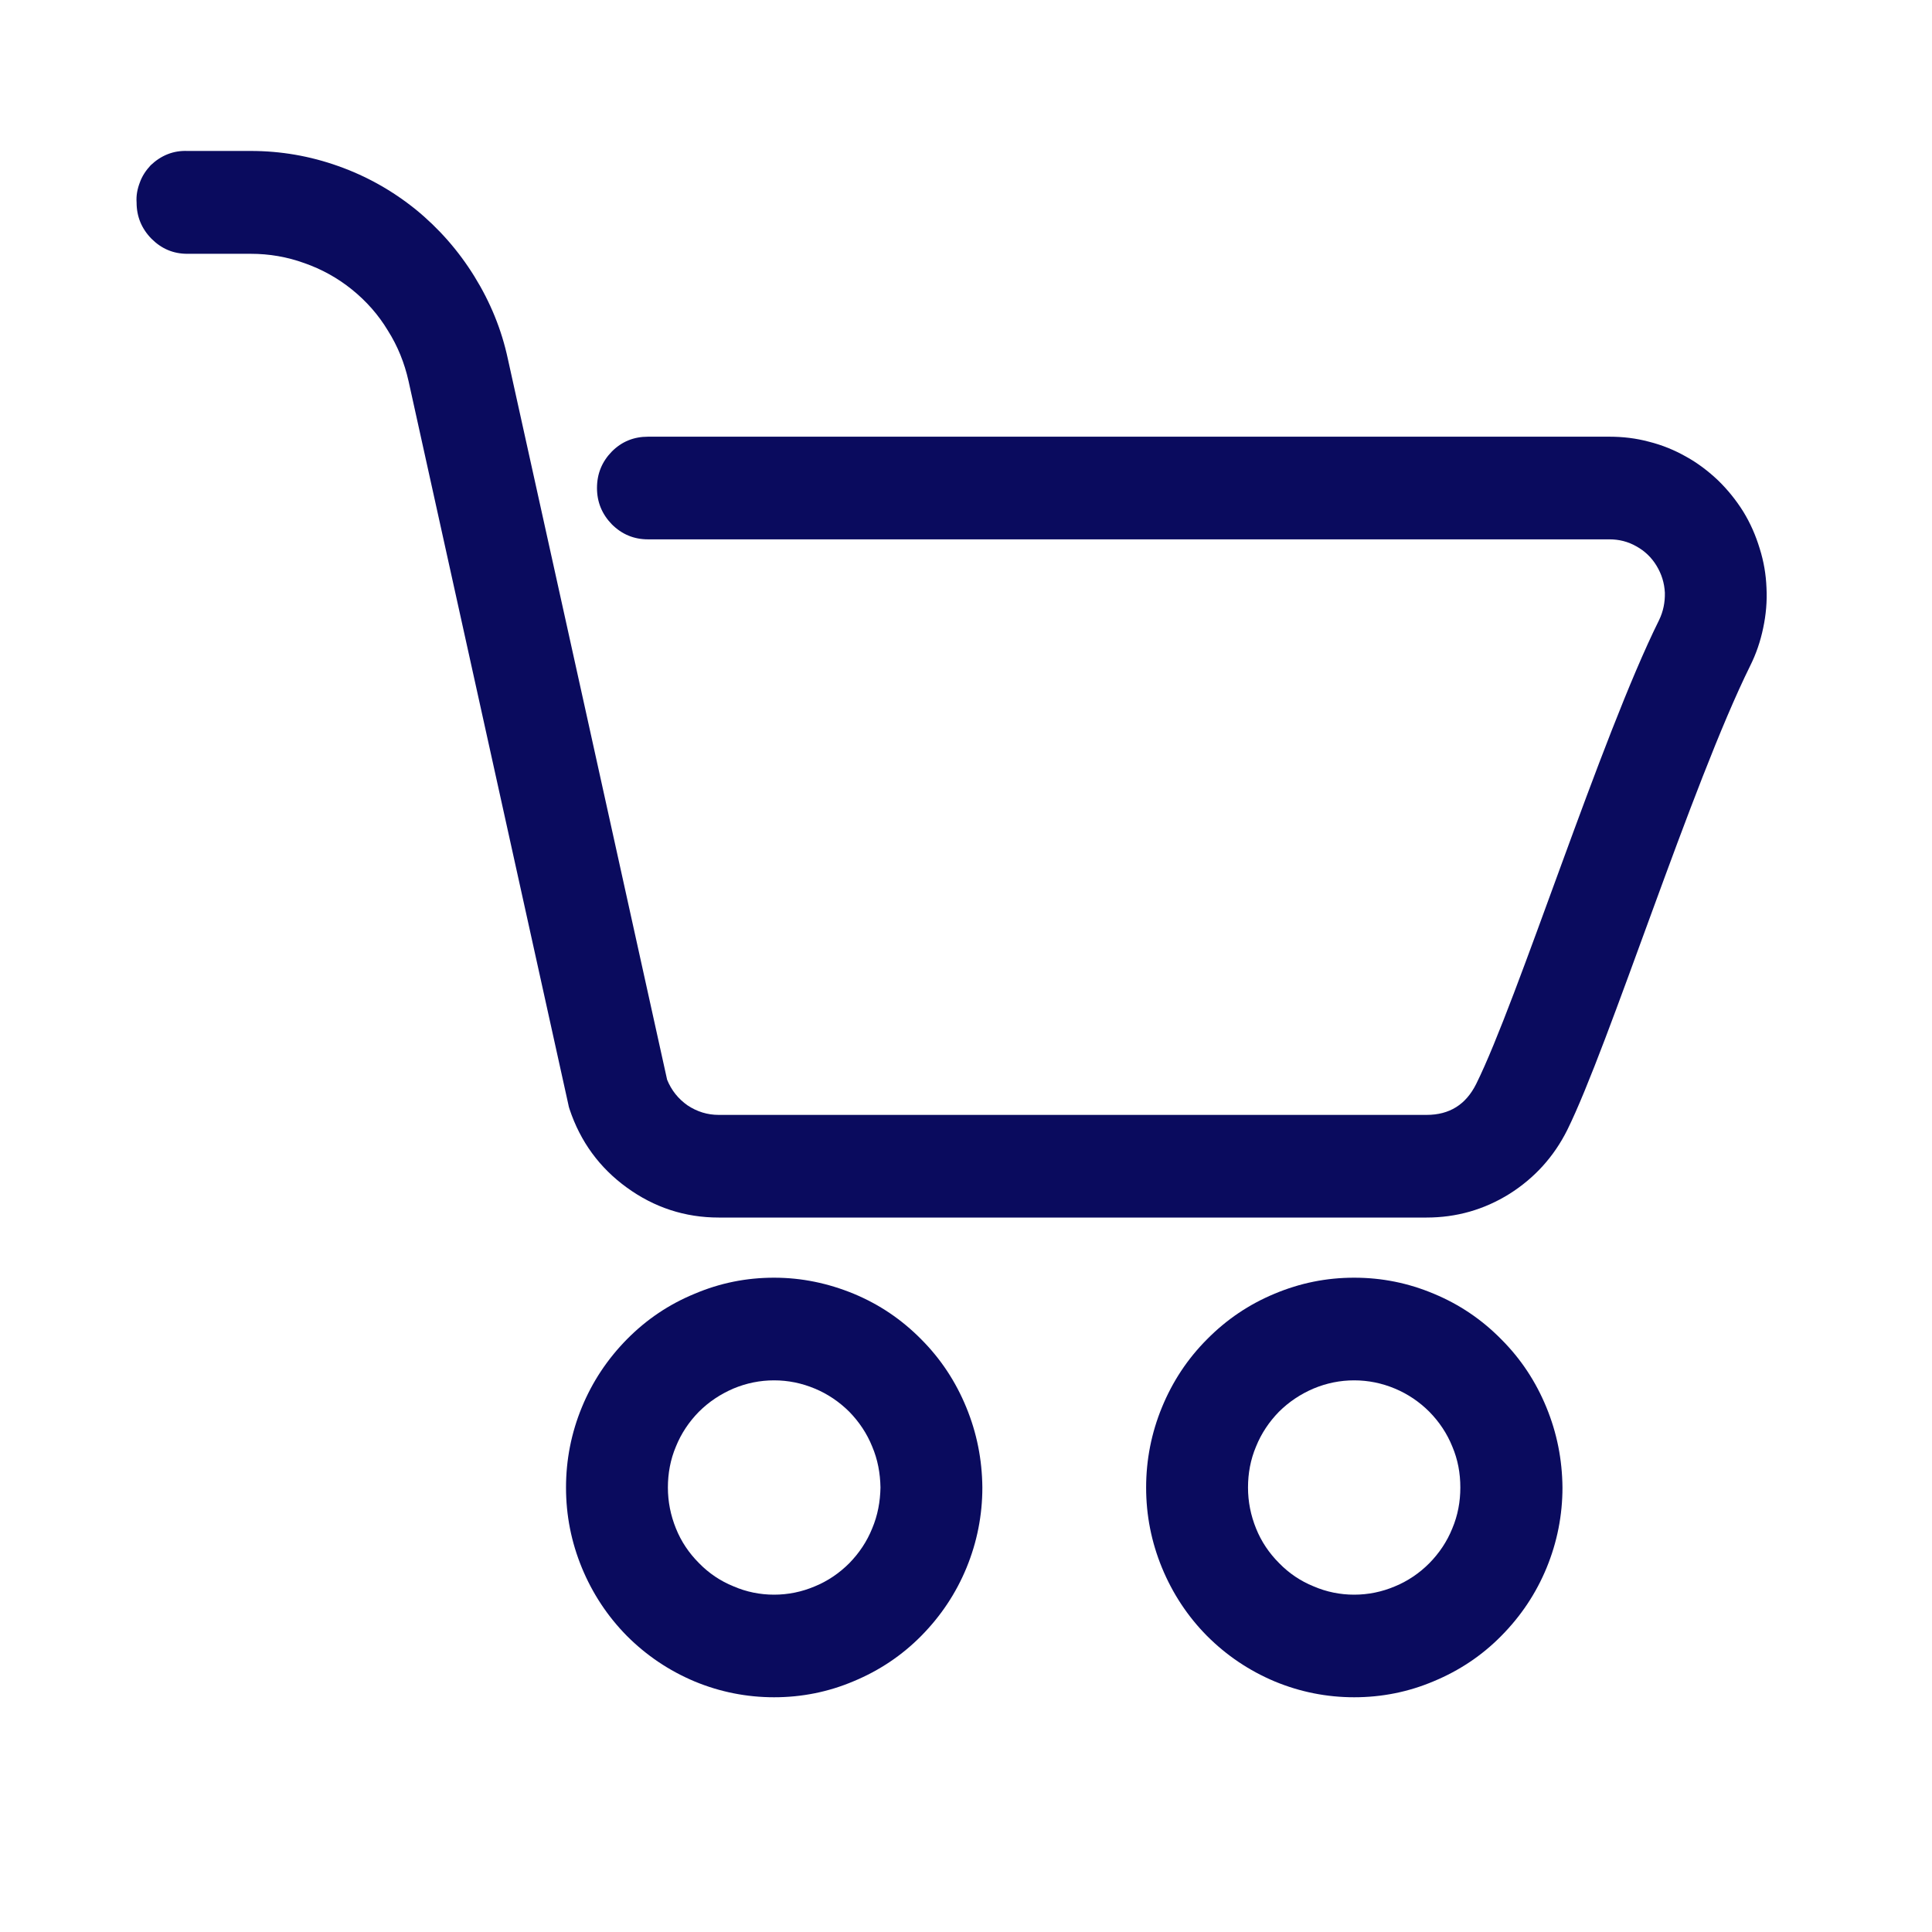 <svg xmlns="http://www.w3.org/2000/svg" xmlns:xlink="http://www.w3.org/1999/xlink" width="40" zoomAndPan="magnify" viewBox="0 0 30 30" height="40" preserveAspectRatio="xMidYMid meet" version="1.0"><defs><clipPath id="c7f2035530"><path d="M 2.121 2.102 L 27.523 2.102 L 27.523 19 L 2.121 19 Z M 2.121 2.102 " clip-rule="nonzero"/></clipPath><clipPath id="30d773acdc"><path d="M 8 19 L 16 19 L 16 26.781 L 8 26.781 Z M 8 19 " clip-rule="nonzero"/></clipPath><clipPath id="91a01e1364"><path d="M 17 19 L 25 19 L 25 26.781 L 17 26.781 Z M 17 19 " clip-rule="nonzero"/></clipPath></defs><g clip-path="url(#c7f2035530)"><path fill="#0a0b5e" d="M 24.992 6.781 L 10.062 6.781 C 9.844 6.781 9.656 6.855 9.5 7.012 C 9.348 7.168 9.27 7.355 9.27 7.578 C 9.27 7.797 9.348 7.984 9.5 8.141 C 9.656 8.297 9.844 8.375 10.062 8.375 L 24.992 8.375 C 25.141 8.375 25.281 8.41 25.41 8.484 C 25.539 8.555 25.645 8.656 25.723 8.785 C 25.801 8.914 25.844 9.051 25.852 9.203 C 25.855 9.352 25.828 9.492 25.762 9.629 C 24.855 11.457 23.566 15.535 22.922 16.832 C 22.762 17.152 22.508 17.312 22.152 17.312 L 11.16 17.312 C 10.984 17.312 10.824 17.262 10.676 17.164 C 10.531 17.062 10.426 16.93 10.359 16.766 C 10.359 16.758 7.887 5.578 7.887 5.578 C 7.789 5.117 7.613 4.691 7.367 4.293 C 7.121 3.895 6.816 3.547 6.457 3.254 C 6.094 2.961 5.691 2.734 5.25 2.578 C 4.812 2.422 4.359 2.344 3.895 2.344 L 2.91 2.344 C 2.805 2.34 2.703 2.355 2.602 2.395 C 2.504 2.434 2.418 2.492 2.34 2.566 C 2.266 2.645 2.207 2.734 2.172 2.832 C 2.133 2.934 2.113 3.035 2.121 3.145 C 2.121 3.363 2.199 3.551 2.352 3.707 C 2.508 3.863 2.691 3.941 2.91 3.941 L 3.895 3.941 C 4.18 3.941 4.457 3.988 4.727 4.086 C 4.996 4.18 5.242 4.316 5.465 4.496 C 5.688 4.676 5.875 4.887 6.023 5.133 C 6.176 5.375 6.281 5.637 6.344 5.918 L 8.824 17.145 C 8.828 17.172 8.836 17.199 8.844 17.223 C 9.012 17.727 9.309 18.133 9.734 18.441 C 10.16 18.75 10.637 18.906 11.16 18.906 L 22.152 18.906 C 22.613 18.906 23.043 18.785 23.438 18.539 C 23.828 18.293 24.129 17.961 24.336 17.547 C 24.98 16.246 26.27 12.172 27.176 10.34 C 27.27 10.152 27.336 9.957 27.379 9.75 C 27.422 9.547 27.441 9.34 27.43 9.129 C 27.422 8.918 27.387 8.715 27.324 8.516 C 27.262 8.312 27.18 8.125 27.07 7.945 C 26.961 7.77 26.828 7.605 26.68 7.461 C 26.527 7.316 26.363 7.191 26.18 7.09 C 26 6.988 25.809 6.91 25.605 6.859 C 25.406 6.805 25.199 6.781 24.992 6.781 Z M 24.992 6.781 " fill-opacity="1" fill-rule="evenodd"/></g><g clip-path="url(#30d773acdc)"><path fill="#0a0b5e" d="M 12.02 19.84 C 11.59 19.84 11.18 19.922 10.785 20.09 C 10.387 20.254 10.039 20.488 9.734 20.797 C 9.434 21.102 9.199 21.453 9.035 21.852 C 8.871 22.25 8.789 22.668 8.789 23.098 C 8.789 23.531 8.871 23.945 9.035 24.344 C 9.199 24.742 9.434 25.098 9.734 25.402 C 10.039 25.707 10.387 25.941 10.785 26.109 C 11.18 26.273 11.594 26.355 12.02 26.355 C 12.449 26.355 12.863 26.273 13.258 26.105 C 13.652 25.941 14.004 25.707 14.305 25.402 C 14.609 25.094 14.844 24.742 15.008 24.344 C 15.172 23.945 15.254 23.527 15.254 23.098 C 15.25 22.664 15.168 22.25 15.004 21.852 C 14.84 21.453 14.609 21.102 14.305 20.797 C 14 20.488 13.652 20.254 13.258 20.09 C 12.859 19.926 12.449 19.84 12.02 19.84 Z M 12.02 24.762 C 11.801 24.762 11.59 24.719 11.391 24.633 C 11.188 24.551 11.008 24.43 10.855 24.273 C 10.699 24.117 10.578 23.938 10.496 23.734 C 10.414 23.531 10.371 23.32 10.371 23.098 C 10.371 22.879 10.41 22.664 10.496 22.461 C 10.578 22.258 10.699 22.078 10.852 21.922 C 11.008 21.766 11.188 21.648 11.387 21.562 C 11.59 21.477 11.801 21.434 12.02 21.434 C 12.238 21.434 12.449 21.477 12.652 21.562 C 12.852 21.645 13.031 21.766 13.188 21.922 C 13.34 22.078 13.461 22.258 13.543 22.461 C 13.629 22.664 13.668 22.875 13.672 23.098 C 13.668 23.316 13.629 23.531 13.543 23.734 C 13.461 23.938 13.34 24.117 13.188 24.273 C 13.031 24.43 12.852 24.551 12.652 24.633 C 12.449 24.719 12.238 24.762 12.02 24.762 Z M 12.02 24.762 " fill-opacity="1" fill-rule="evenodd"/></g><g clip-path="url(#91a01e1364)"><path fill="#0a0b5e" d="M 21.027 19.84 C 20.598 19.84 20.188 19.922 19.789 20.09 C 19.395 20.254 19.047 20.488 18.742 20.797 C 18.438 21.102 18.207 21.453 18.043 21.852 C 17.879 22.25 17.797 22.668 17.797 23.098 C 17.797 23.531 17.879 23.945 18.043 24.344 C 18.207 24.742 18.441 25.098 18.742 25.402 C 19.047 25.707 19.395 25.941 19.793 26.109 C 20.188 26.273 20.602 26.355 21.027 26.355 C 21.457 26.355 21.871 26.273 22.266 26.105 C 22.66 25.941 23.012 25.707 23.312 25.402 C 23.617 25.094 23.852 24.742 24.016 24.344 C 24.18 23.945 24.262 23.527 24.262 23.098 C 24.258 22.664 24.176 22.25 24.012 21.852 C 23.848 21.453 23.617 21.102 23.312 20.797 C 23.008 20.488 22.66 20.254 22.266 20.09 C 21.867 19.922 21.457 19.84 21.027 19.84 Z M 21.027 24.762 C 20.809 24.762 20.598 24.719 20.398 24.633 C 20.195 24.551 20.016 24.43 19.863 24.273 C 19.707 24.117 19.586 23.938 19.504 23.734 C 19.422 23.531 19.379 23.32 19.379 23.098 C 19.379 22.879 19.418 22.664 19.504 22.461 C 19.586 22.258 19.707 22.078 19.859 21.922 C 20.016 21.766 20.195 21.648 20.395 21.562 C 20.598 21.477 20.809 21.434 21.027 21.434 C 21.246 21.434 21.457 21.477 21.66 21.562 C 21.859 21.645 22.039 21.766 22.195 21.922 C 22.348 22.078 22.469 22.258 22.551 22.461 C 22.637 22.664 22.676 22.875 22.676 23.098 C 22.676 23.316 22.637 23.531 22.551 23.734 C 22.469 23.938 22.348 24.117 22.195 24.273 C 22.039 24.43 21.859 24.551 21.66 24.633 C 21.457 24.719 21.246 24.762 21.027 24.762 Z M 21.027 24.762 " fill-opacity="1" fill-rule="evenodd"/></g></svg>
